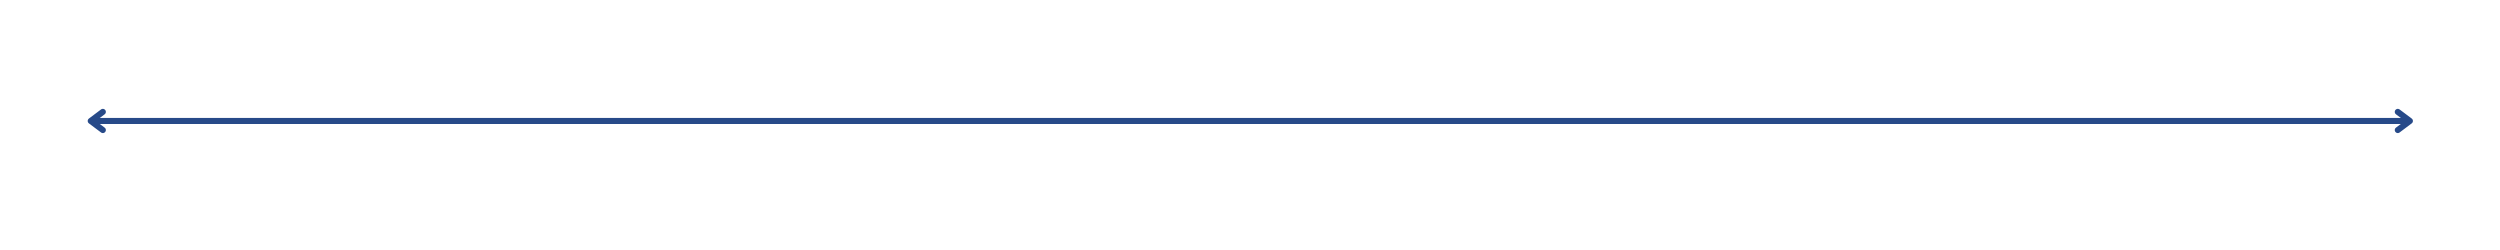 <svg xmlns="http://www.w3.org/2000/svg" xmlns:xlink="http://www.w3.org/1999/xlink" width="400" zoomAndPan="magnify" viewBox="0 0 300 30" height="40" preserveAspectRatio="xMidYMid meet" version="1.0"><path stroke-linecap="round" transform="matrix(0.726, 0, 0, 0.726, 10.524, 14.153)" fill="none" stroke-linejoin="miter" d="M 0.753 0.499 L 383.581 0.499 " stroke="#274a89" stroke-width="1" stroke-opacity="1" stroke-miterlimit="4"/><path stroke-linecap="round" transform="matrix(0.726, 0, 0, 0.726, 10.524, 14.153)" fill="none" stroke-linejoin="round" d="M 2.502 -1.002 L 0.5 0.499 L 2.502 2.001 " stroke="#274a89" stroke-width="1" stroke-opacity="1" stroke-miterlimit="4"/><path stroke-linecap="round" transform="matrix(0.726, 0, 0, 0.726, 10.524, 14.153)" fill="none" stroke-linejoin="round" d="M 381.832 -1.002 L 383.834 0.499 L 381.832 2.001 " stroke="#274a89" stroke-width="1" stroke-opacity="1" stroke-miterlimit="4"/></svg>